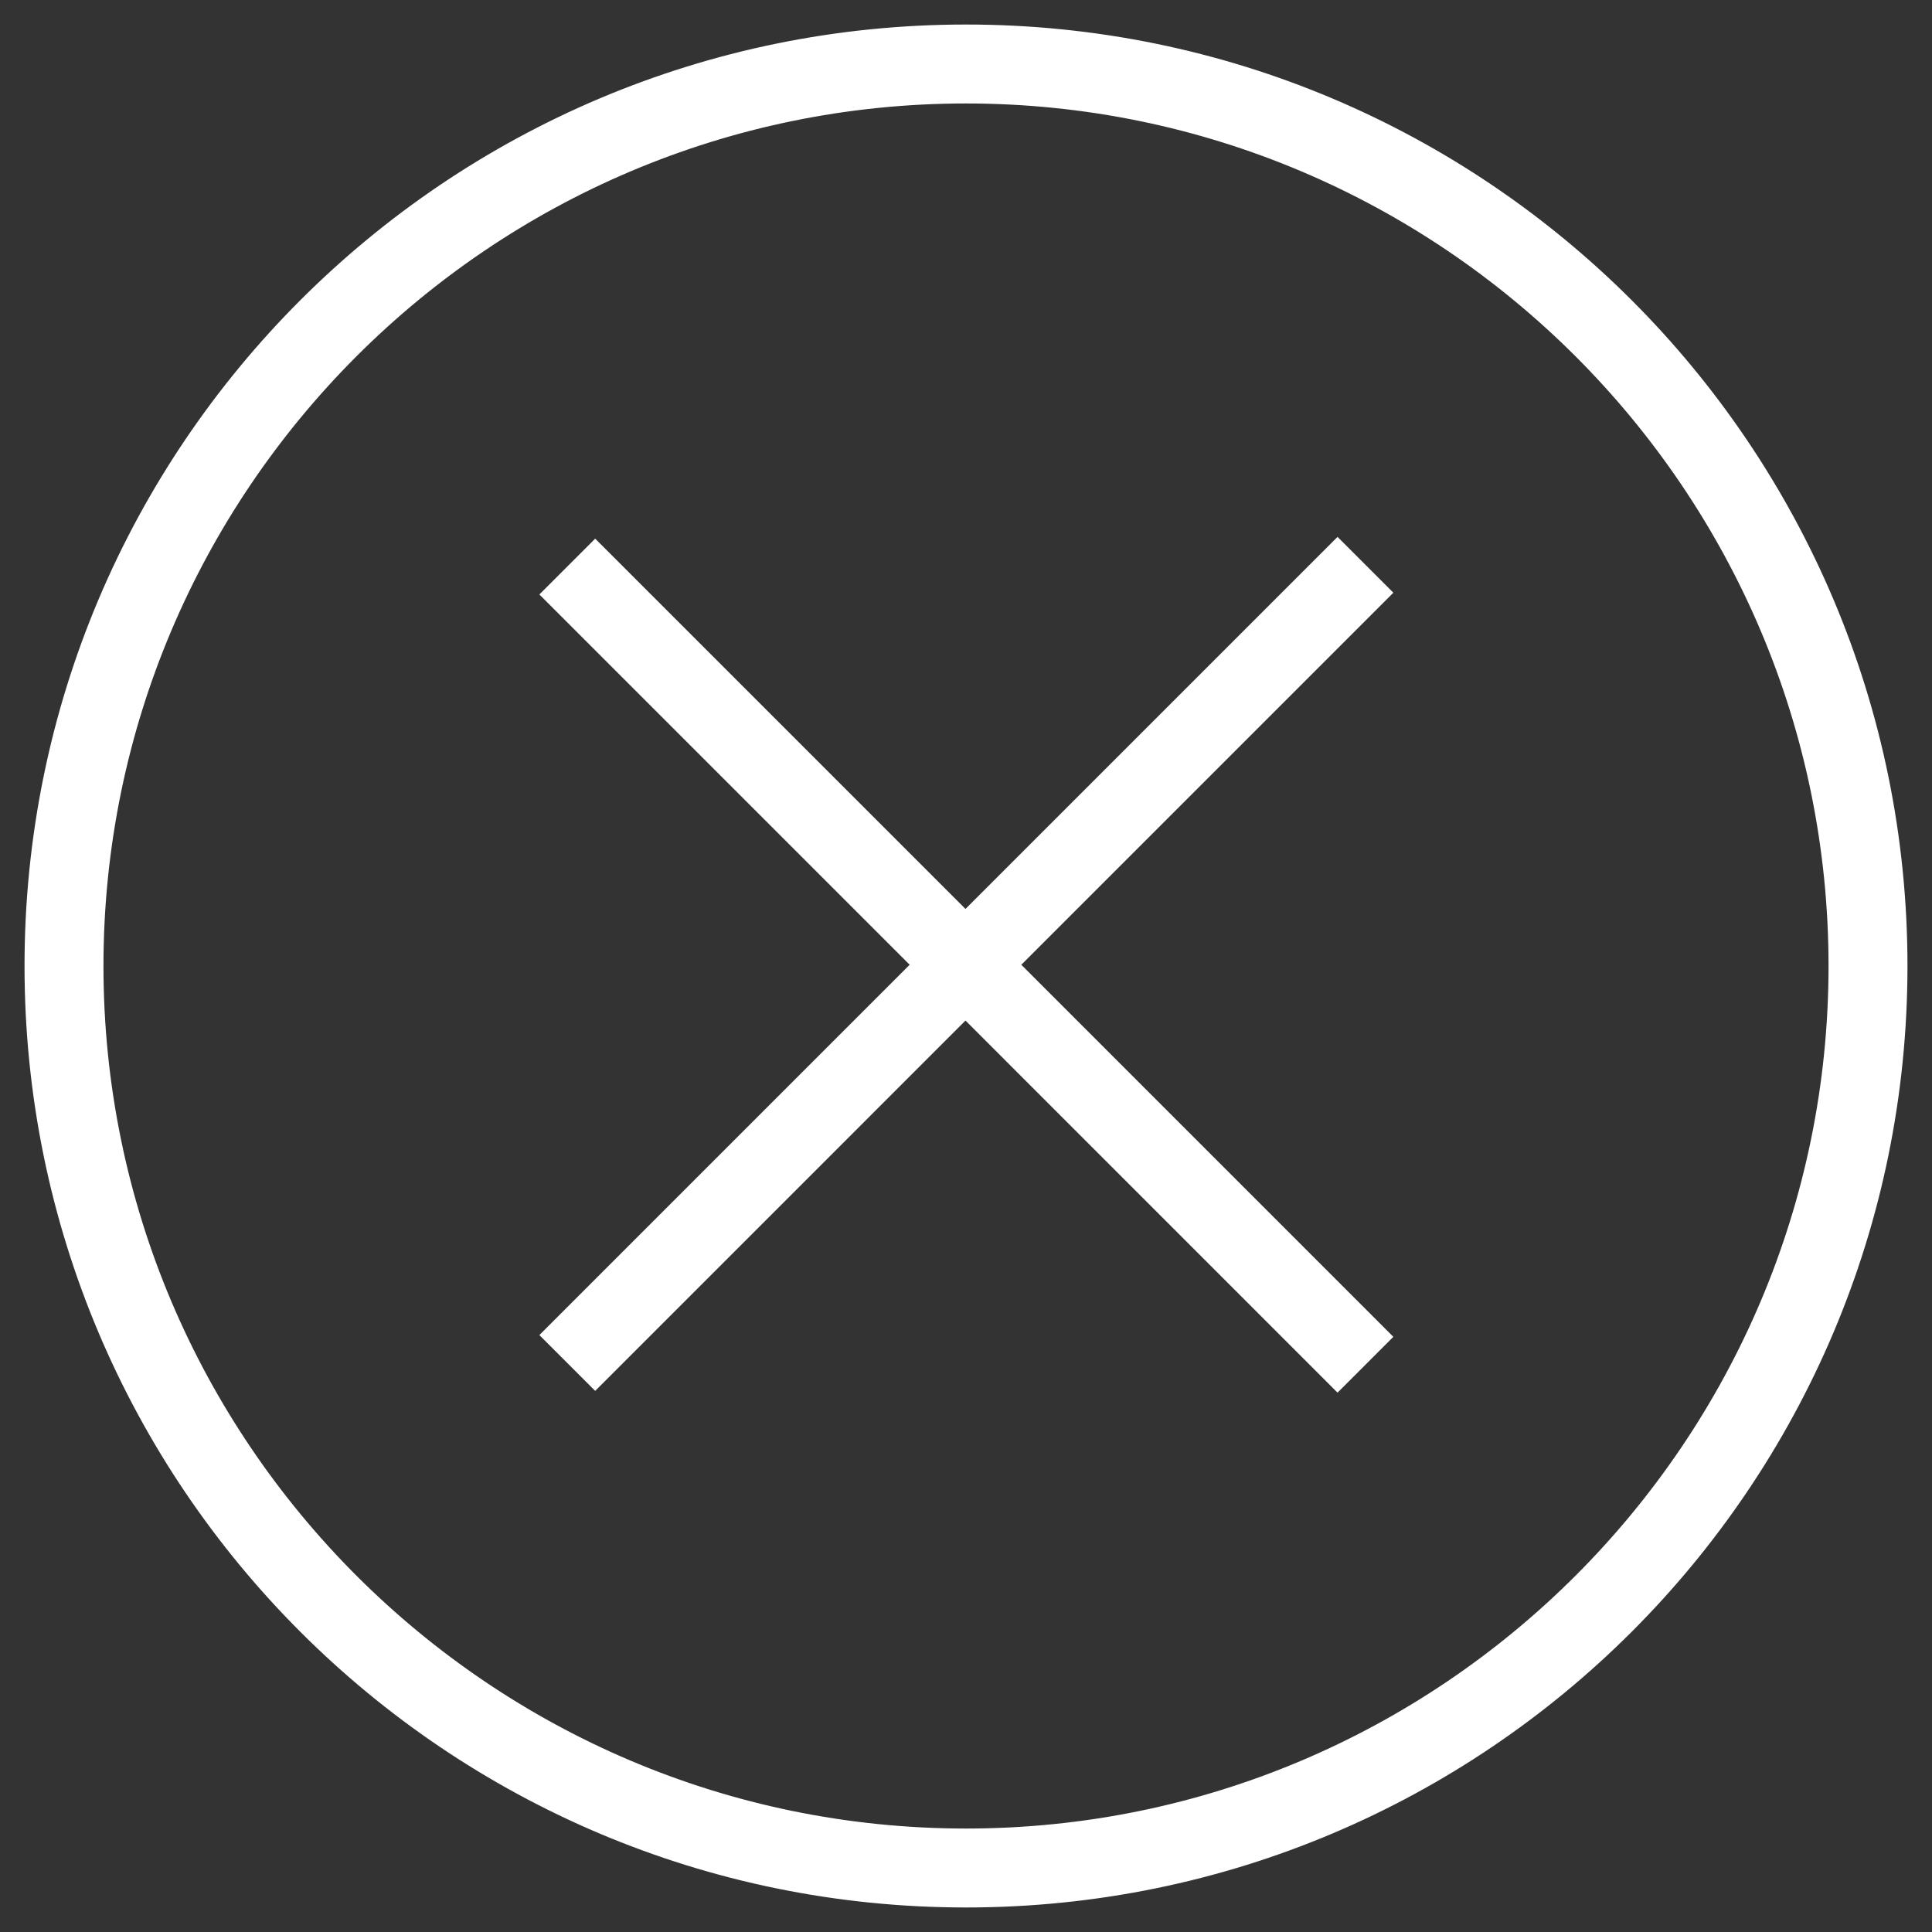 <svg height="512" width="512" xmlns="http://www.w3.org/2000/svg" stroke="#fff" fill="#fff"><rect width="100%" height="100%" fill="#333333" stroke="none"/><path d="M256 7C118.467 7 7 118.468 7 256.002 7 393.533 118.467 505 256 505s249-111.467 249-248.998C505 118.468 393.533 7 256 7zm0 478.08c-126.31 0-229.08-102.771-229.08-229.078C26.92 129.692 129.69 26.92 256 26.92c126.309 0 229.08 102.771 229.08 229.082 0 126.307-102.771 229.078-229.08 229.078z" /><path d="M368.545 157.073l-14.084-14.085-98.598 98.599-98.13-98.131-14.085 14.084 98.132 98.132-98.132 98.137 14.085 14.084 98.13-98.143 98.598 98.611 14.084-14.086-98.598-98.603z"/></svg>